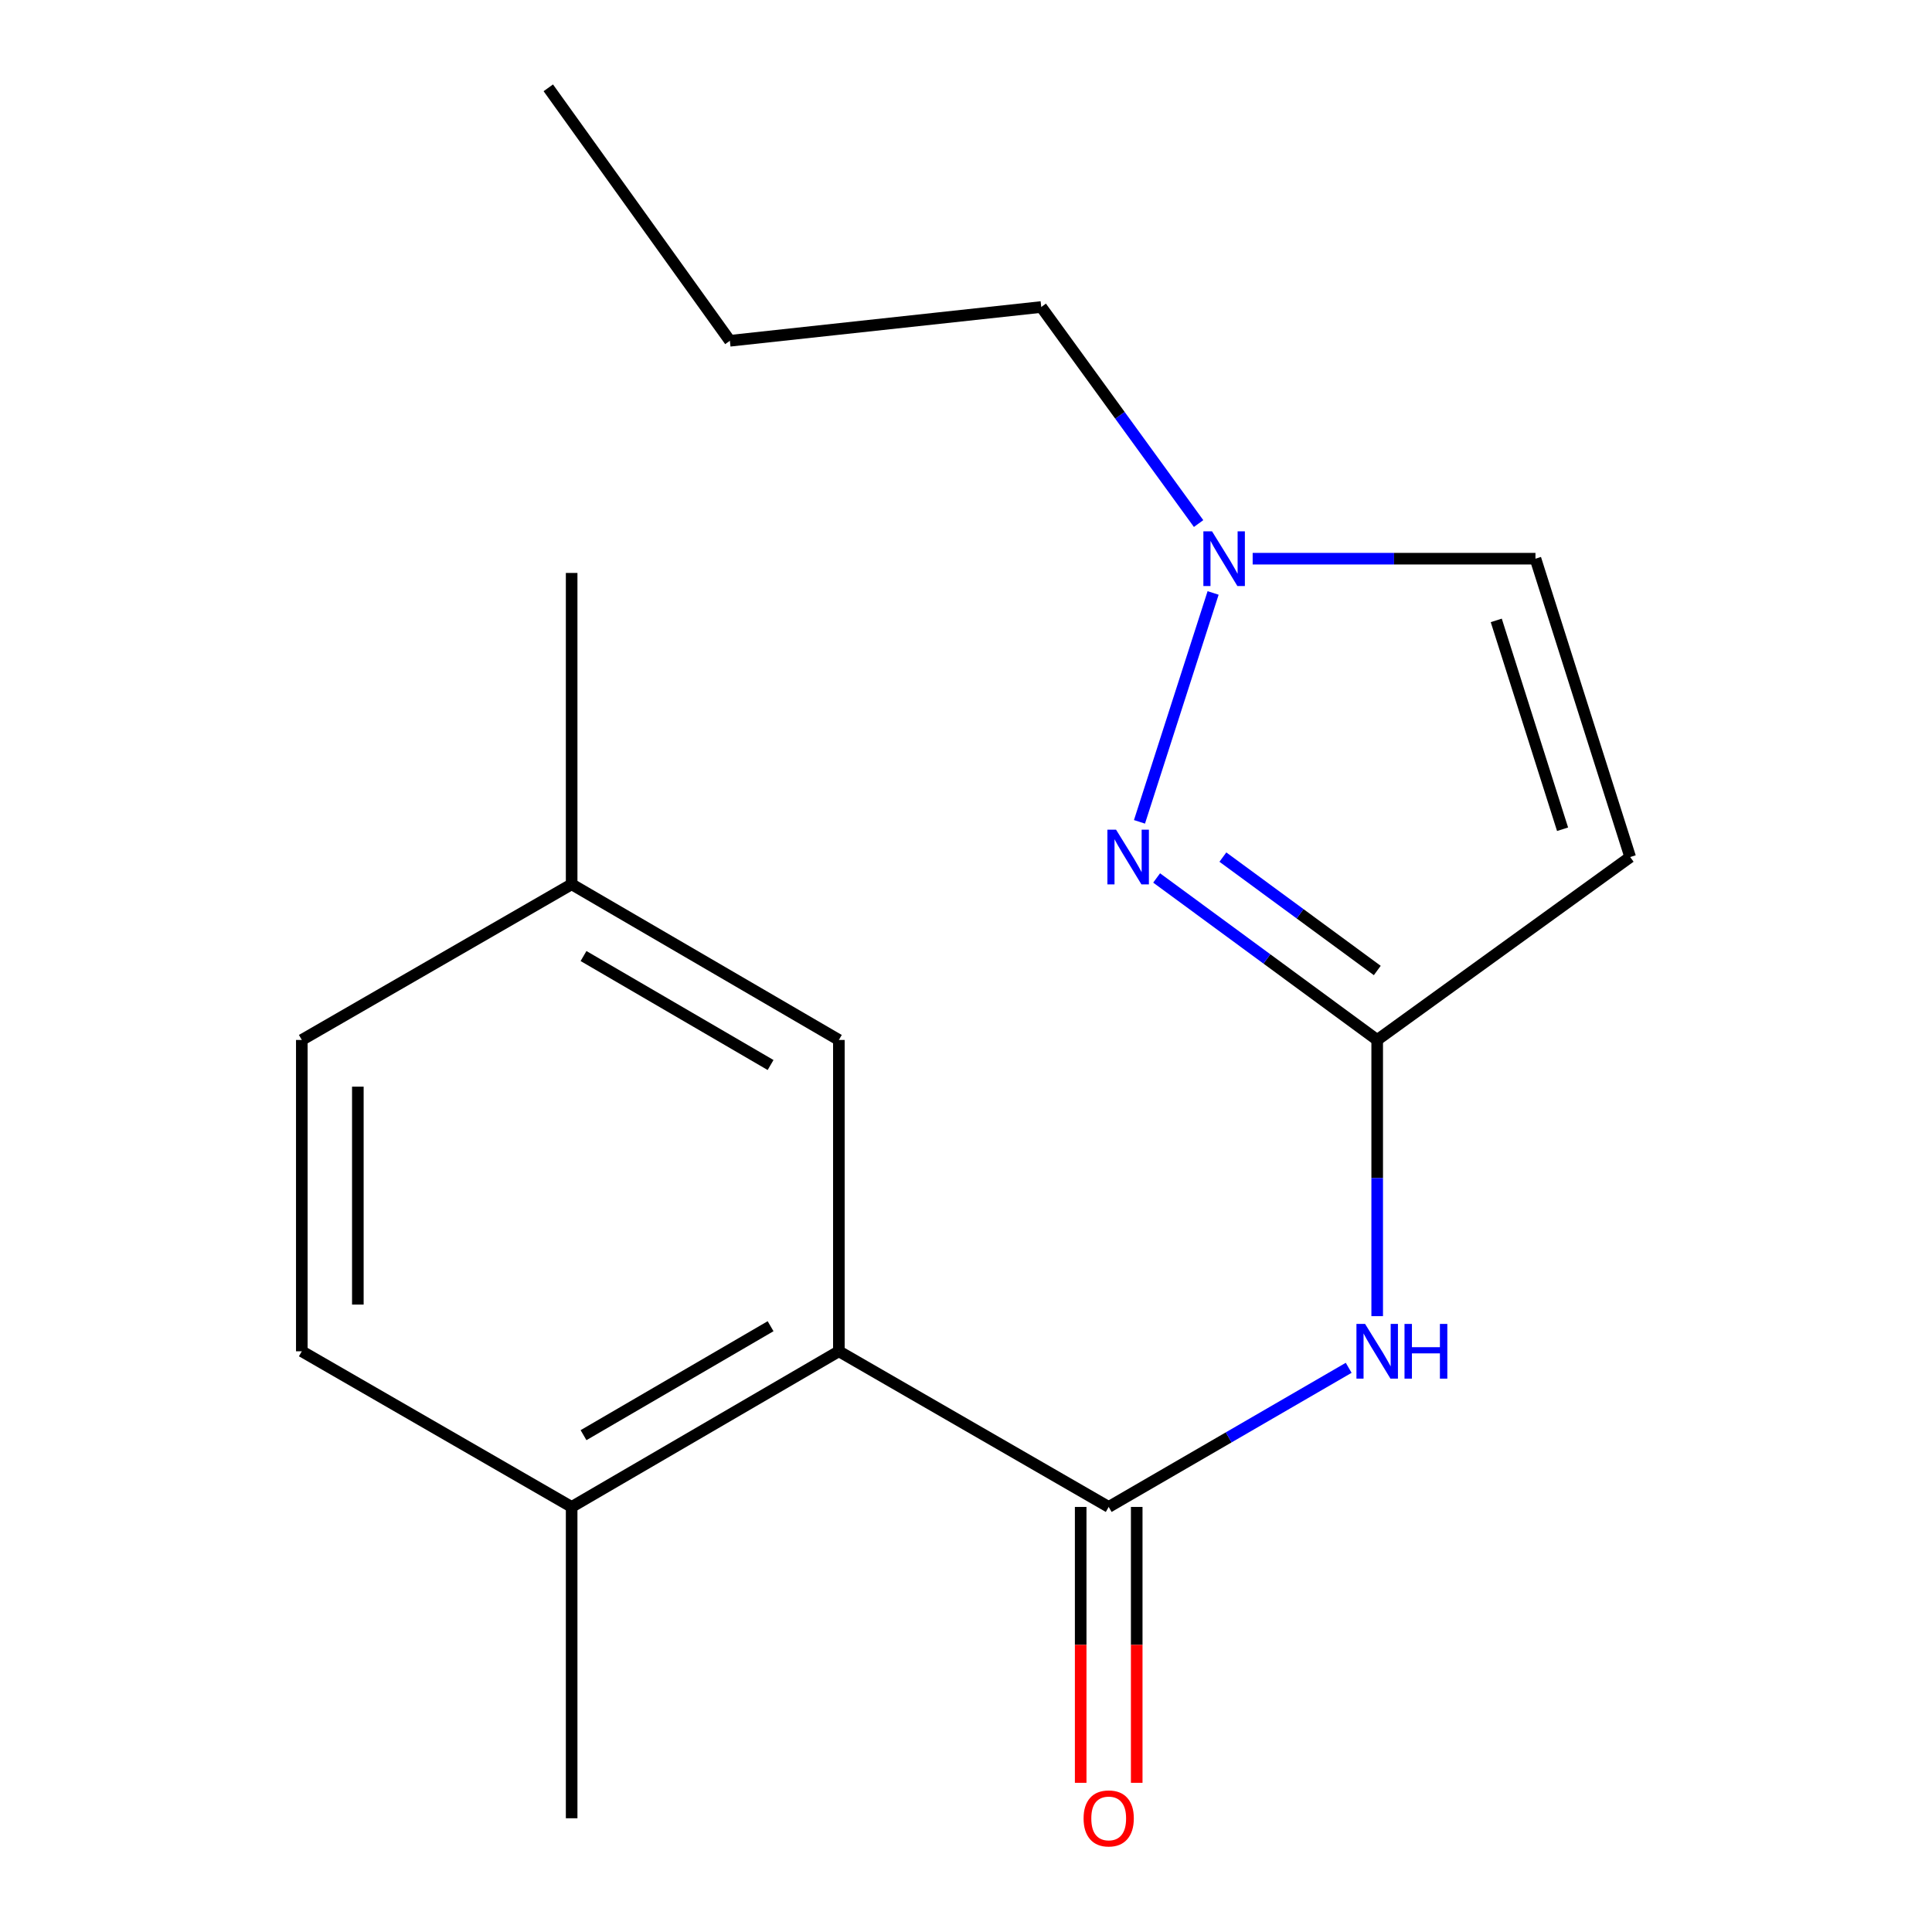 <?xml version='1.0' encoding='iso-8859-1'?>
<svg version='1.1' baseProfile='full'
              xmlns='http://www.w3.org/2000/svg'
                      xmlns:rdkit='http://www.rdkit.org/xml'
                      xmlns:xlink='http://www.w3.org/1999/xlink'
                  xml:space='preserve'
width='1000px' height='1000px' viewBox='0 0 1000 1000'>
<!-- END OF HEADER -->
<rect style='opacity:1.0;fill:#FFFFFF;stroke:none' width='1000' height='1000' x='0' y='0'> </rect>
<path class='bond-2' d='M 573.861,779.987 L 635.969,743.982' style='fill:none;fill-rule:evenodd;stroke:#000000;stroke-width:6px;stroke-linecap:butt;stroke-linejoin:miter;stroke-opacity:1' />
<path class='bond-2' d='M 635.969,743.982 L 698.077,707.977' style='fill:none;fill-rule:evenodd;stroke:#0000FF;stroke-width:6px;stroke-linecap:butt;stroke-linejoin:miter;stroke-opacity:1' />
<path class='bond-4' d='M 573.861,779.987 L 434.196,699.423' style='fill:none;fill-rule:evenodd;stroke:#000000;stroke-width:6px;stroke-linecap:butt;stroke-linejoin:miter;stroke-opacity:1' />
<path class='bond-7' d='M 559.359,779.987 L 559.359,851.384' style='fill:none;fill-rule:evenodd;stroke:#000000;stroke-width:6px;stroke-linecap:butt;stroke-linejoin:miter;stroke-opacity:1' />
<path class='bond-7' d='M 559.359,851.384 L 559.359,922.782' style='fill:none;fill-rule:evenodd;stroke:#FF0000;stroke-width:6px;stroke-linecap:butt;stroke-linejoin:miter;stroke-opacity:1' />
<path class='bond-7' d='M 588.362,779.987 L 588.362,851.384' style='fill:none;fill-rule:evenodd;stroke:#000000;stroke-width:6px;stroke-linecap:butt;stroke-linejoin:miter;stroke-opacity:1' />
<path class='bond-7' d='M 588.362,851.384 L 588.362,922.782' style='fill:none;fill-rule:evenodd;stroke:#FF0000;stroke-width:6px;stroke-linecap:butt;stroke-linejoin:miter;stroke-opacity:1' />
<path class='bond-0' d='M 712.833,538.279 L 712.833,609.757' style='fill:none;fill-rule:evenodd;stroke:#000000;stroke-width:6px;stroke-linecap:butt;stroke-linejoin:miter;stroke-opacity:1' />
<path class='bond-0' d='M 712.833,609.757 L 712.833,681.234' style='fill:none;fill-rule:evenodd;stroke:#0000FF;stroke-width:6px;stroke-linecap:butt;stroke-linejoin:miter;stroke-opacity:1' />
<path class='bond-1' d='M 712.833,538.279 L 655.752,496.353' style='fill:none;fill-rule:evenodd;stroke:#000000;stroke-width:6px;stroke-linecap:butt;stroke-linejoin:miter;stroke-opacity:1' />
<path class='bond-1' d='M 655.752,496.353 L 598.67,454.426' style='fill:none;fill-rule:evenodd;stroke:#0000FF;stroke-width:6px;stroke-linecap:butt;stroke-linejoin:miter;stroke-opacity:1' />
<path class='bond-1' d='M 712.878,502.326 L 672.921,472.977' style='fill:none;fill-rule:evenodd;stroke:#000000;stroke-width:6px;stroke-linecap:butt;stroke-linejoin:miter;stroke-opacity:1' />
<path class='bond-1' d='M 672.921,472.977 L 632.963,443.629' style='fill:none;fill-rule:evenodd;stroke:#0000FF;stroke-width:6px;stroke-linecap:butt;stroke-linejoin:miter;stroke-opacity:1' />
<path class='bond-3' d='M 712.833,538.279 L 843.782,443.601' style='fill:none;fill-rule:evenodd;stroke:#000000;stroke-width:6px;stroke-linecap:butt;stroke-linejoin:miter;stroke-opacity:1' />
<path class='bond-5' d='M 589.791,425.385 L 627.901,306.913' style='fill:none;fill-rule:evenodd;stroke:#0000FF;stroke-width:6px;stroke-linecap:butt;stroke-linejoin:miter;stroke-opacity:1' />
<path class='bond-6' d='M 843.782,443.601 L 794.751,289.176' style='fill:none;fill-rule:evenodd;stroke:#000000;stroke-width:6px;stroke-linecap:butt;stroke-linejoin:miter;stroke-opacity:1' />
<path class='bond-6' d='M 808.784,429.214 L 774.462,321.117' style='fill:none;fill-rule:evenodd;stroke:#000000;stroke-width:6px;stroke-linecap:butt;stroke-linejoin:miter;stroke-opacity:1' />
<path class='bond-8' d='M 434.196,699.423 L 295.884,779.987' style='fill:none;fill-rule:evenodd;stroke:#000000;stroke-width:6px;stroke-linecap:butt;stroke-linejoin:miter;stroke-opacity:1' />
<path class='bond-8' d='M 398.851,686.446 L 302.033,742.841' style='fill:none;fill-rule:evenodd;stroke:#000000;stroke-width:6px;stroke-linecap:butt;stroke-linejoin:miter;stroke-opacity:1' />
<path class='bond-9' d='M 434.196,699.423 L 434.196,538.279' style='fill:none;fill-rule:evenodd;stroke:#000000;stroke-width:6px;stroke-linecap:butt;stroke-linejoin:miter;stroke-opacity:1' />
<path class='bond-13' d='M 620.392,270.99 L 579.668,214.947' style='fill:none;fill-rule:evenodd;stroke:#0000FF;stroke-width:6px;stroke-linecap:butt;stroke-linejoin:miter;stroke-opacity:1' />
<path class='bond-13' d='M 579.668,214.947 L 538.945,158.904' style='fill:none;fill-rule:evenodd;stroke:#000000;stroke-width:6px;stroke-linecap:butt;stroke-linejoin:miter;stroke-opacity:1' />
<path class='bond-19' d='M 648.376,289.176 L 721.563,289.176' style='fill:none;fill-rule:evenodd;stroke:#0000FF;stroke-width:6px;stroke-linecap:butt;stroke-linejoin:miter;stroke-opacity:1' />
<path class='bond-19' d='M 721.563,289.176 L 794.751,289.176' style='fill:none;fill-rule:evenodd;stroke:#000000;stroke-width:6px;stroke-linecap:butt;stroke-linejoin:miter;stroke-opacity:1' />
<path class='bond-10' d='M 295.884,779.987 L 156.218,699.423' style='fill:none;fill-rule:evenodd;stroke:#000000;stroke-width:6px;stroke-linecap:butt;stroke-linejoin:miter;stroke-opacity:1' />
<path class='bond-14' d='M 295.884,779.987 L 295.884,941.13' style='fill:none;fill-rule:evenodd;stroke:#000000;stroke-width:6px;stroke-linecap:butt;stroke-linejoin:miter;stroke-opacity:1' />
<path class='bond-11' d='M 434.196,538.279 L 295.884,457.699' style='fill:none;fill-rule:evenodd;stroke:#000000;stroke-width:6px;stroke-linecap:butt;stroke-linejoin:miter;stroke-opacity:1' />
<path class='bond-11' d='M 398.849,551.252 L 302.03,494.846' style='fill:none;fill-rule:evenodd;stroke:#000000;stroke-width:6px;stroke-linecap:butt;stroke-linejoin:miter;stroke-opacity:1' />
<path class='bond-18' d='M 156.218,699.423 L 156.218,538.279' style='fill:none;fill-rule:evenodd;stroke:#000000;stroke-width:6px;stroke-linecap:butt;stroke-linejoin:miter;stroke-opacity:1' />
<path class='bond-18' d='M 185.221,675.251 L 185.221,562.451' style='fill:none;fill-rule:evenodd;stroke:#000000;stroke-width:6px;stroke-linecap:butt;stroke-linejoin:miter;stroke-opacity:1' />
<path class='bond-12' d='M 295.884,457.699 L 156.218,538.279' style='fill:none;fill-rule:evenodd;stroke:#000000;stroke-width:6px;stroke-linecap:butt;stroke-linejoin:miter;stroke-opacity:1' />
<path class='bond-15' d='M 295.884,457.699 L 295.884,296.556' style='fill:none;fill-rule:evenodd;stroke:#000000;stroke-width:6px;stroke-linecap:butt;stroke-linejoin:miter;stroke-opacity:1' />
<path class='bond-16' d='M 538.945,158.904 L 377.785,176.387' style='fill:none;fill-rule:evenodd;stroke:#000000;stroke-width:6px;stroke-linecap:butt;stroke-linejoin:miter;stroke-opacity:1' />
<path class='bond-17' d='M 377.785,176.387 L 283.799,45.455' style='fill:none;fill-rule:evenodd;stroke:#000000;stroke-width:6px;stroke-linecap:butt;stroke-linejoin:miter;stroke-opacity:1' />
<path  class='atom-2' d='M 577.671 429.441
L 586.951 444.441
Q 587.871 445.921, 589.351 448.601
Q 590.831 451.281, 590.911 451.441
L 590.911 429.441
L 594.671 429.441
L 594.671 457.761
L 590.791 457.761
L 580.831 441.361
Q 579.671 439.441, 578.431 437.241
Q 577.231 435.041, 576.871 434.361
L 576.871 457.761
L 573.191 457.761
L 573.191 429.441
L 577.671 429.441
' fill='#0000FF'/>
<path  class='atom-3' d='M 706.573 685.263
L 715.853 700.263
Q 716.773 701.743, 718.253 704.423
Q 719.733 707.103, 719.813 707.263
L 719.813 685.263
L 723.573 685.263
L 723.573 713.583
L 719.693 713.583
L 709.733 697.183
Q 708.573 695.263, 707.333 693.063
Q 706.133 690.863, 705.773 690.183
L 705.773 713.583
L 702.093 713.583
L 702.093 685.263
L 706.573 685.263
' fill='#0000FF'/>
<path  class='atom-3' d='M 726.973 685.263
L 730.813 685.263
L 730.813 697.303
L 745.293 697.303
L 745.293 685.263
L 749.133 685.263
L 749.133 713.583
L 745.293 713.583
L 745.293 700.503
L 730.813 700.503
L 730.813 713.583
L 726.973 713.583
L 726.973 685.263
' fill='#0000FF'/>
<path  class='atom-6' d='M 627.347 275.016
L 636.627 290.016
Q 637.547 291.496, 639.027 294.176
Q 640.507 296.856, 640.587 297.016
L 640.587 275.016
L 644.347 275.016
L 644.347 303.336
L 640.467 303.336
L 630.507 286.936
Q 629.347 285.016, 628.107 282.816
Q 626.907 280.616, 626.547 279.936
L 626.547 303.336
L 622.867 303.336
L 622.867 275.016
L 627.347 275.016
' fill='#0000FF'/>
<path  class='atom-8' d='M 560.861 941.21
Q 560.861 934.41, 564.221 930.61
Q 567.581 926.81, 573.861 926.81
Q 580.141 926.81, 583.501 930.61
Q 586.861 934.41, 586.861 941.21
Q 586.861 948.09, 583.461 952.01
Q 580.061 955.89, 573.861 955.89
Q 567.621 955.89, 564.221 952.01
Q 560.861 948.13, 560.861 941.21
M 573.861 952.69
Q 578.181 952.69, 580.501 949.81
Q 582.861 946.89, 582.861 941.21
Q 582.861 935.65, 580.501 932.85
Q 578.181 930.01, 573.861 930.01
Q 569.541 930.01, 567.181 932.81
Q 564.861 935.61, 564.861 941.21
Q 564.861 946.93, 567.181 949.81
Q 569.541 952.69, 573.861 952.69
' fill='#FF0000'/>
</svg>
